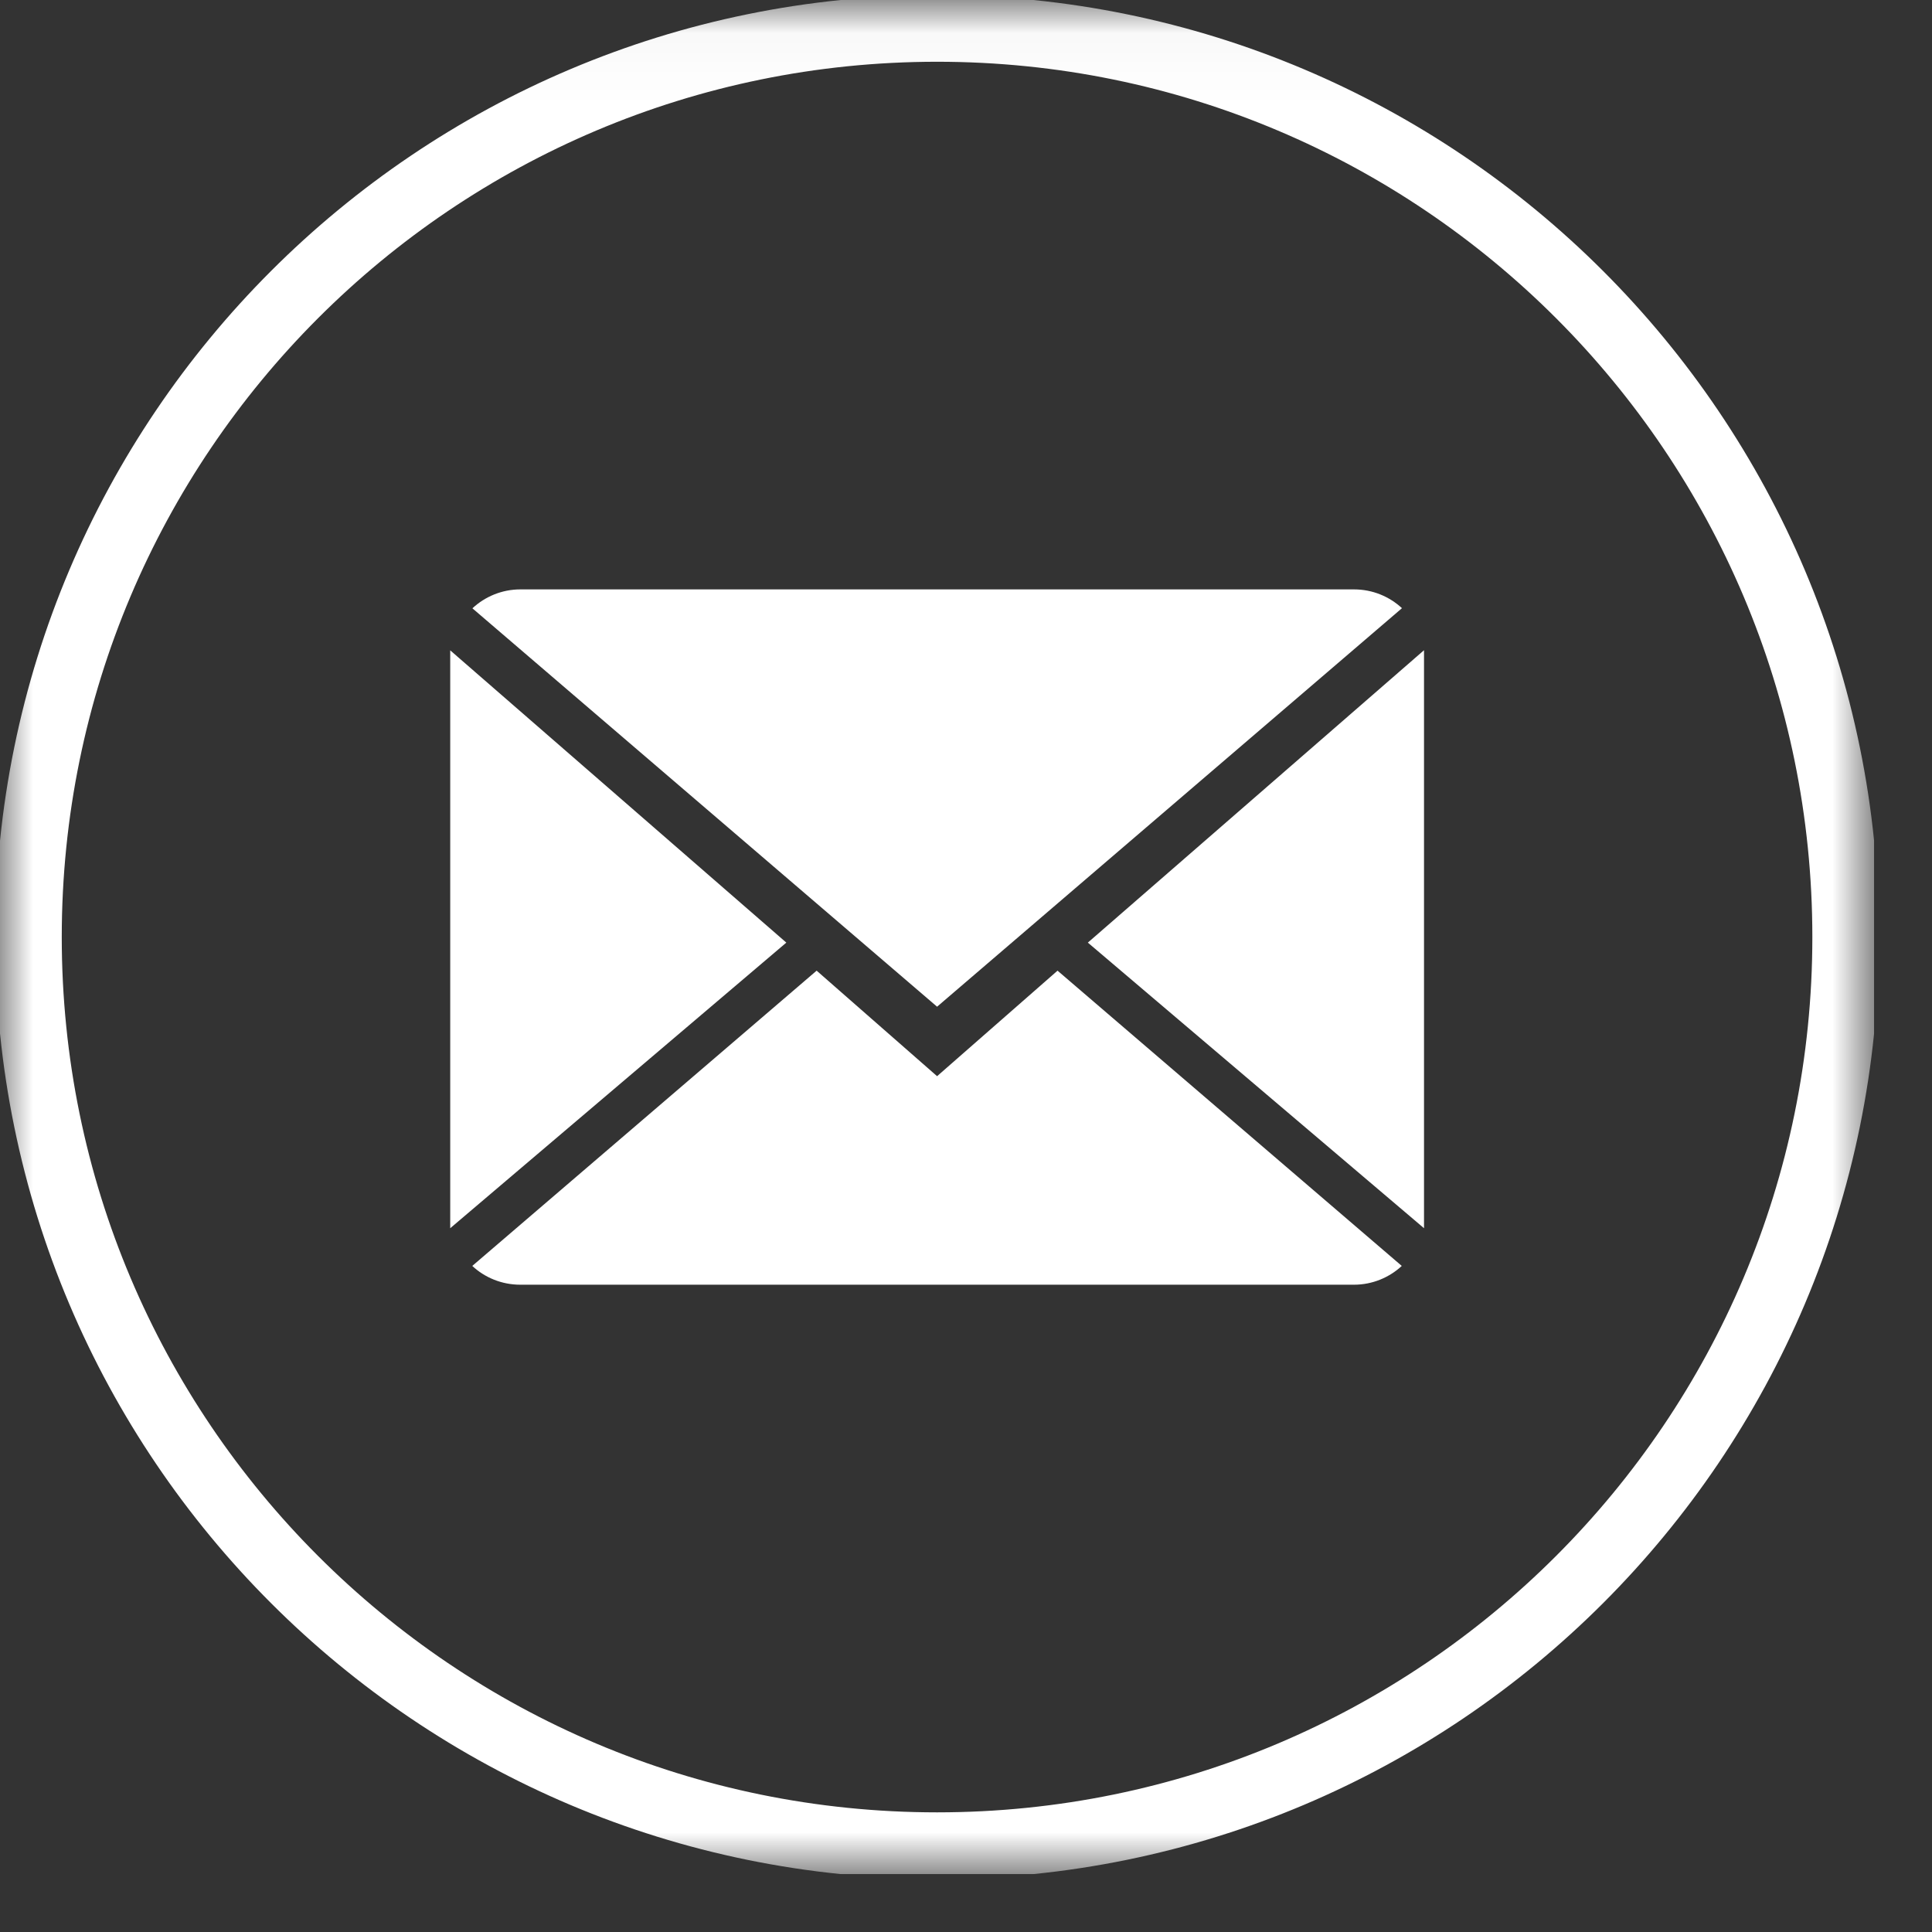 <svg width="29" height="29" viewBox="0 0 29 29" fill="none" xmlns="http://www.w3.org/2000/svg">
<rect x="0" y="0" width="29" height="29" fill="#333333" stroke="none"/>
<g clip-path="url(#clip0_5445_2728)">
<mask id="mask0_5445_2728" style="mask-type:luminance" maskUnits="userSpaceOnUse" x="0" y="0" width="29" height="29">
<path d="M28.102 0.03H0V28.132H28.102V0.03Z" fill="white"/>
</mask>
<g mask="url(#mask0_5445_2728)">
<path d="M0.427 14.066C0.427 6.533 6.533 0.427 14.066 0.427C21.599 0.427 27.704 6.533 27.704 14.066C27.704 21.599 21.599 27.704 14.066 27.704C6.533 27.704 0.427 21.599 0.427 14.066Z" stroke="white" stroke-miterlimit="10"/>
<path d="M14.066 16.154L12.258 14.57L7.089 19.002C7.277 19.177 7.531 19.284 7.811 19.284H20.323C20.601 19.284 20.855 19.175 21.041 19.002L15.874 14.57L14.066 16.154Z" fill="white"/>
<path d="M21.044 9.129C20.855 8.954 20.603 8.847 20.323 8.847H7.811C7.533 8.847 7.279 8.956 7.091 9.131L14.066 15.111L21.044 9.129Z" fill="white"/>
<path d="M6.758 9.762V18.436L11.803 14.149L6.758 9.762Z" fill="white"/>
<path d="M16.329 14.149L21.375 18.436V9.76L16.329 14.149Z" fill="white"/>
</g>
</g>
<defs>
<clipPath id="clip0_5445_2728">
<rect width="28.132" height="28.132" fill="white"/>
</clipPath>
</defs>
</svg>
